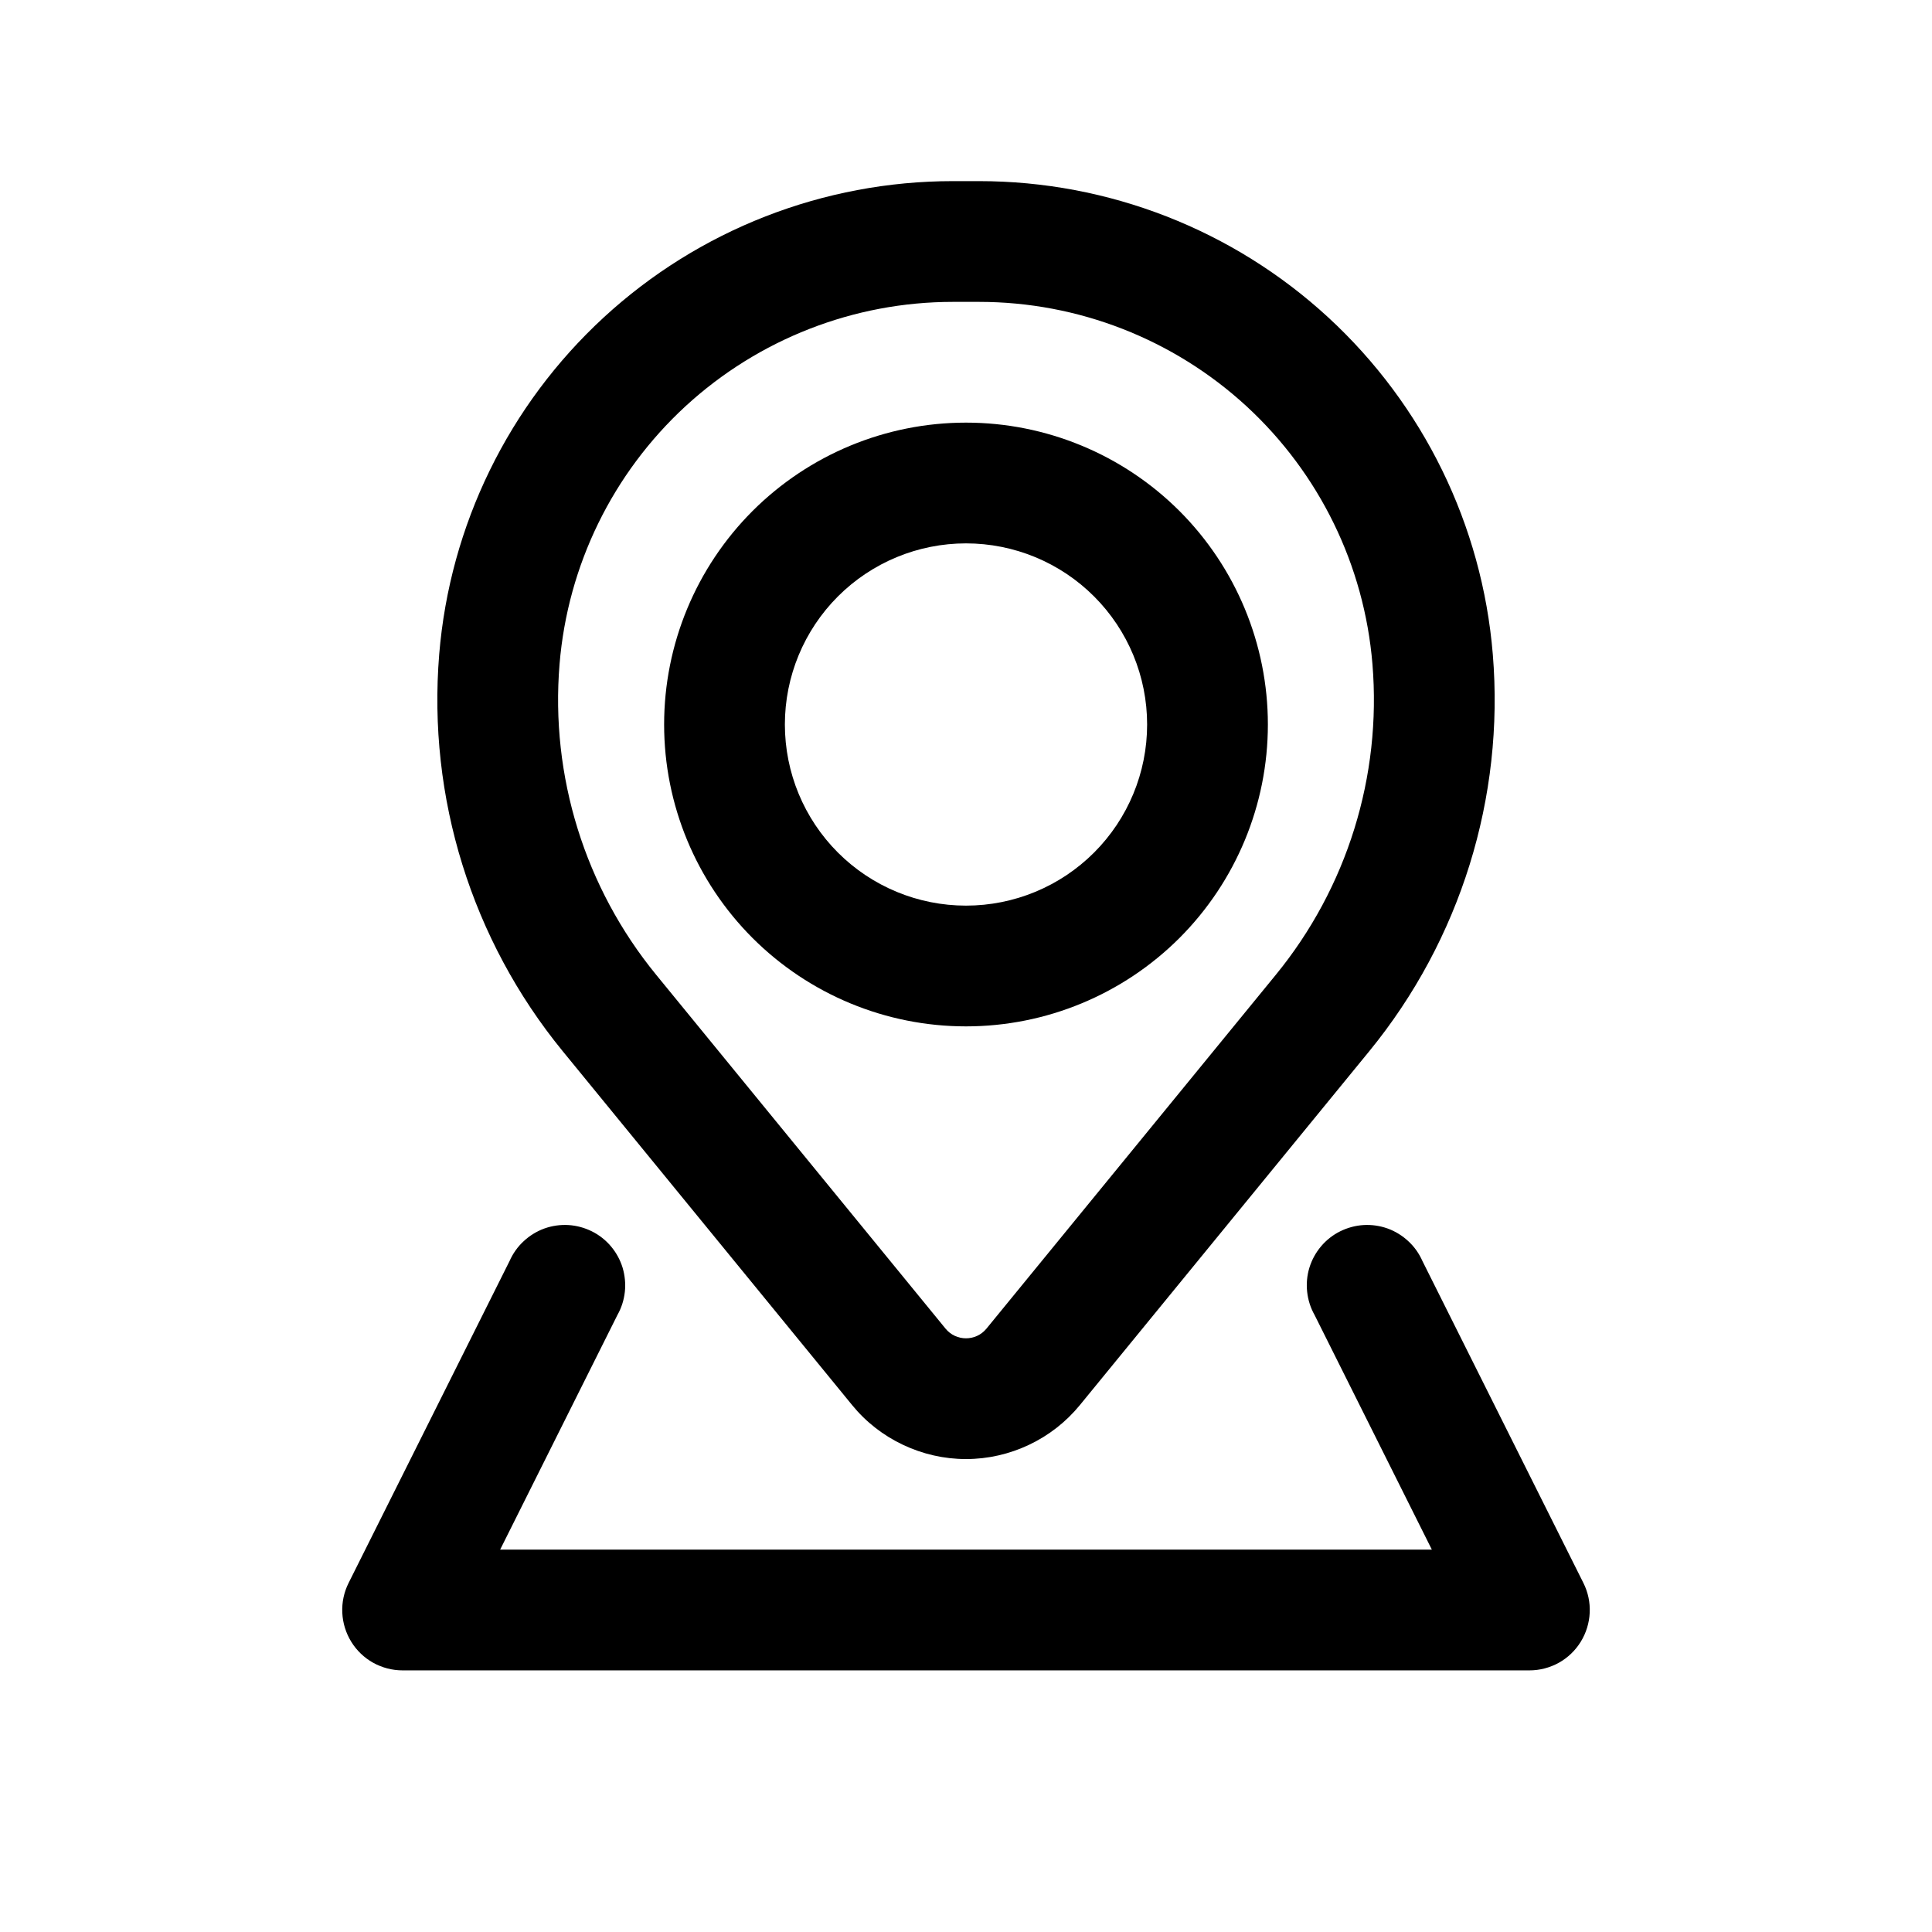 <svg width="24" height="24" viewBox="0 0 24 24" fill="none" xmlns="http://www.w3.org/2000/svg">
<g id="GPS">
<path id="Vector" fill-rule="evenodd" clip-rule="evenodd" d="M8.25 9C8.25 8.005 8.645 7.052 9.348 6.348C10.052 5.645 11.005 5.25 12 5.25C12.995 5.25 13.948 5.645 14.652 6.348C15.355 7.052 15.75 8.005 15.75 9C15.75 9.995 15.355 10.948 14.652 11.652C13.948 12.355 12.995 12.75 12 12.75C11.005 12.75 10.052 12.355 9.348 11.652C8.645 10.948 8.25 9.995 8.25 9ZM12 6.75C11.403 6.75 10.831 6.987 10.409 7.409C9.987 7.831 9.75 8.403 9.75 9C9.75 9.597 9.987 10.169 10.409 10.591C10.831 11.013 11.403 11.25 12 11.25C12.597 11.25 13.169 11.013 13.591 10.591C14.013 10.169 14.25 9.597 14.25 9C14.25 8.403 14.013 7.831 13.591 7.409C13.169 6.987 12.597 6.75 12 6.75Z" fill="black"/>
<path id="Vector_2" fill-rule="evenodd" clip-rule="evenodd" d="M5.456 8.127C5.588 6.525 6.318 5.032 7.5 3.943C8.682 2.854 10.231 2.25 11.838 2.25H12.162C13.769 2.25 15.318 2.854 16.5 3.943C17.682 5.032 18.412 6.525 18.544 8.127C18.691 9.907 18.141 11.675 17.01 13.058L13.415 17.454C13.243 17.664 13.028 17.832 12.783 17.948C12.538 18.064 12.271 18.125 12 18.125C11.729 18.125 11.462 18.064 11.217 17.948C10.972 17.832 10.756 17.664 10.585 17.454L6.99 13.058C5.859 11.675 5.31 9.908 5.456 8.128V8.127ZM11.838 3.75C10.607 3.75 9.422 4.213 8.516 5.046C7.611 5.88 7.052 7.023 6.951 8.25C6.836 9.643 7.266 11.027 8.151 12.109L11.746 16.505C11.877 16.665 12.123 16.665 12.254 16.505L15.849 12.109C16.734 11.027 17.164 9.643 17.049 8.25C16.948 7.023 16.389 5.88 15.484 5.046C14.578 4.213 13.393 3.75 12.162 3.75H11.838Z" fill="black"/>
<path id="Vector_3" d="M7.67 16.335C7.72 16.247 7.751 16.149 7.762 16.048C7.773 15.947 7.763 15.845 7.734 15.747C7.704 15.65 7.655 15.56 7.589 15.482C7.524 15.405 7.443 15.341 7.352 15.296C7.261 15.251 7.162 15.224 7.061 15.218C6.959 15.212 6.857 15.227 6.762 15.261C6.666 15.296 6.579 15.35 6.505 15.419C6.43 15.488 6.371 15.572 6.33 15.665L4.33 19.665C4.273 19.779 4.246 19.906 4.252 20.034C4.258 20.161 4.296 20.285 4.363 20.394C4.43 20.503 4.524 20.593 4.635 20.655C4.747 20.717 4.872 20.75 5 20.75H19C19.128 20.75 19.253 20.717 19.365 20.655C19.476 20.593 19.57 20.503 19.637 20.394C19.704 20.285 19.742 20.161 19.748 20.034C19.754 19.906 19.727 19.779 19.67 19.665L17.67 15.665C17.629 15.572 17.57 15.488 17.495 15.419C17.421 15.35 17.334 15.296 17.238 15.261C17.142 15.227 17.041 15.212 16.939 15.218C16.838 15.224 16.739 15.251 16.648 15.296C16.557 15.341 16.476 15.405 16.411 15.482C16.345 15.56 16.296 15.65 16.266 15.747C16.236 15.845 16.227 15.947 16.238 16.048C16.249 16.149 16.28 16.247 16.33 16.335L17.787 19.25H6.213L7.67 16.335Z" fill="black"/>
</g>
</svg>
